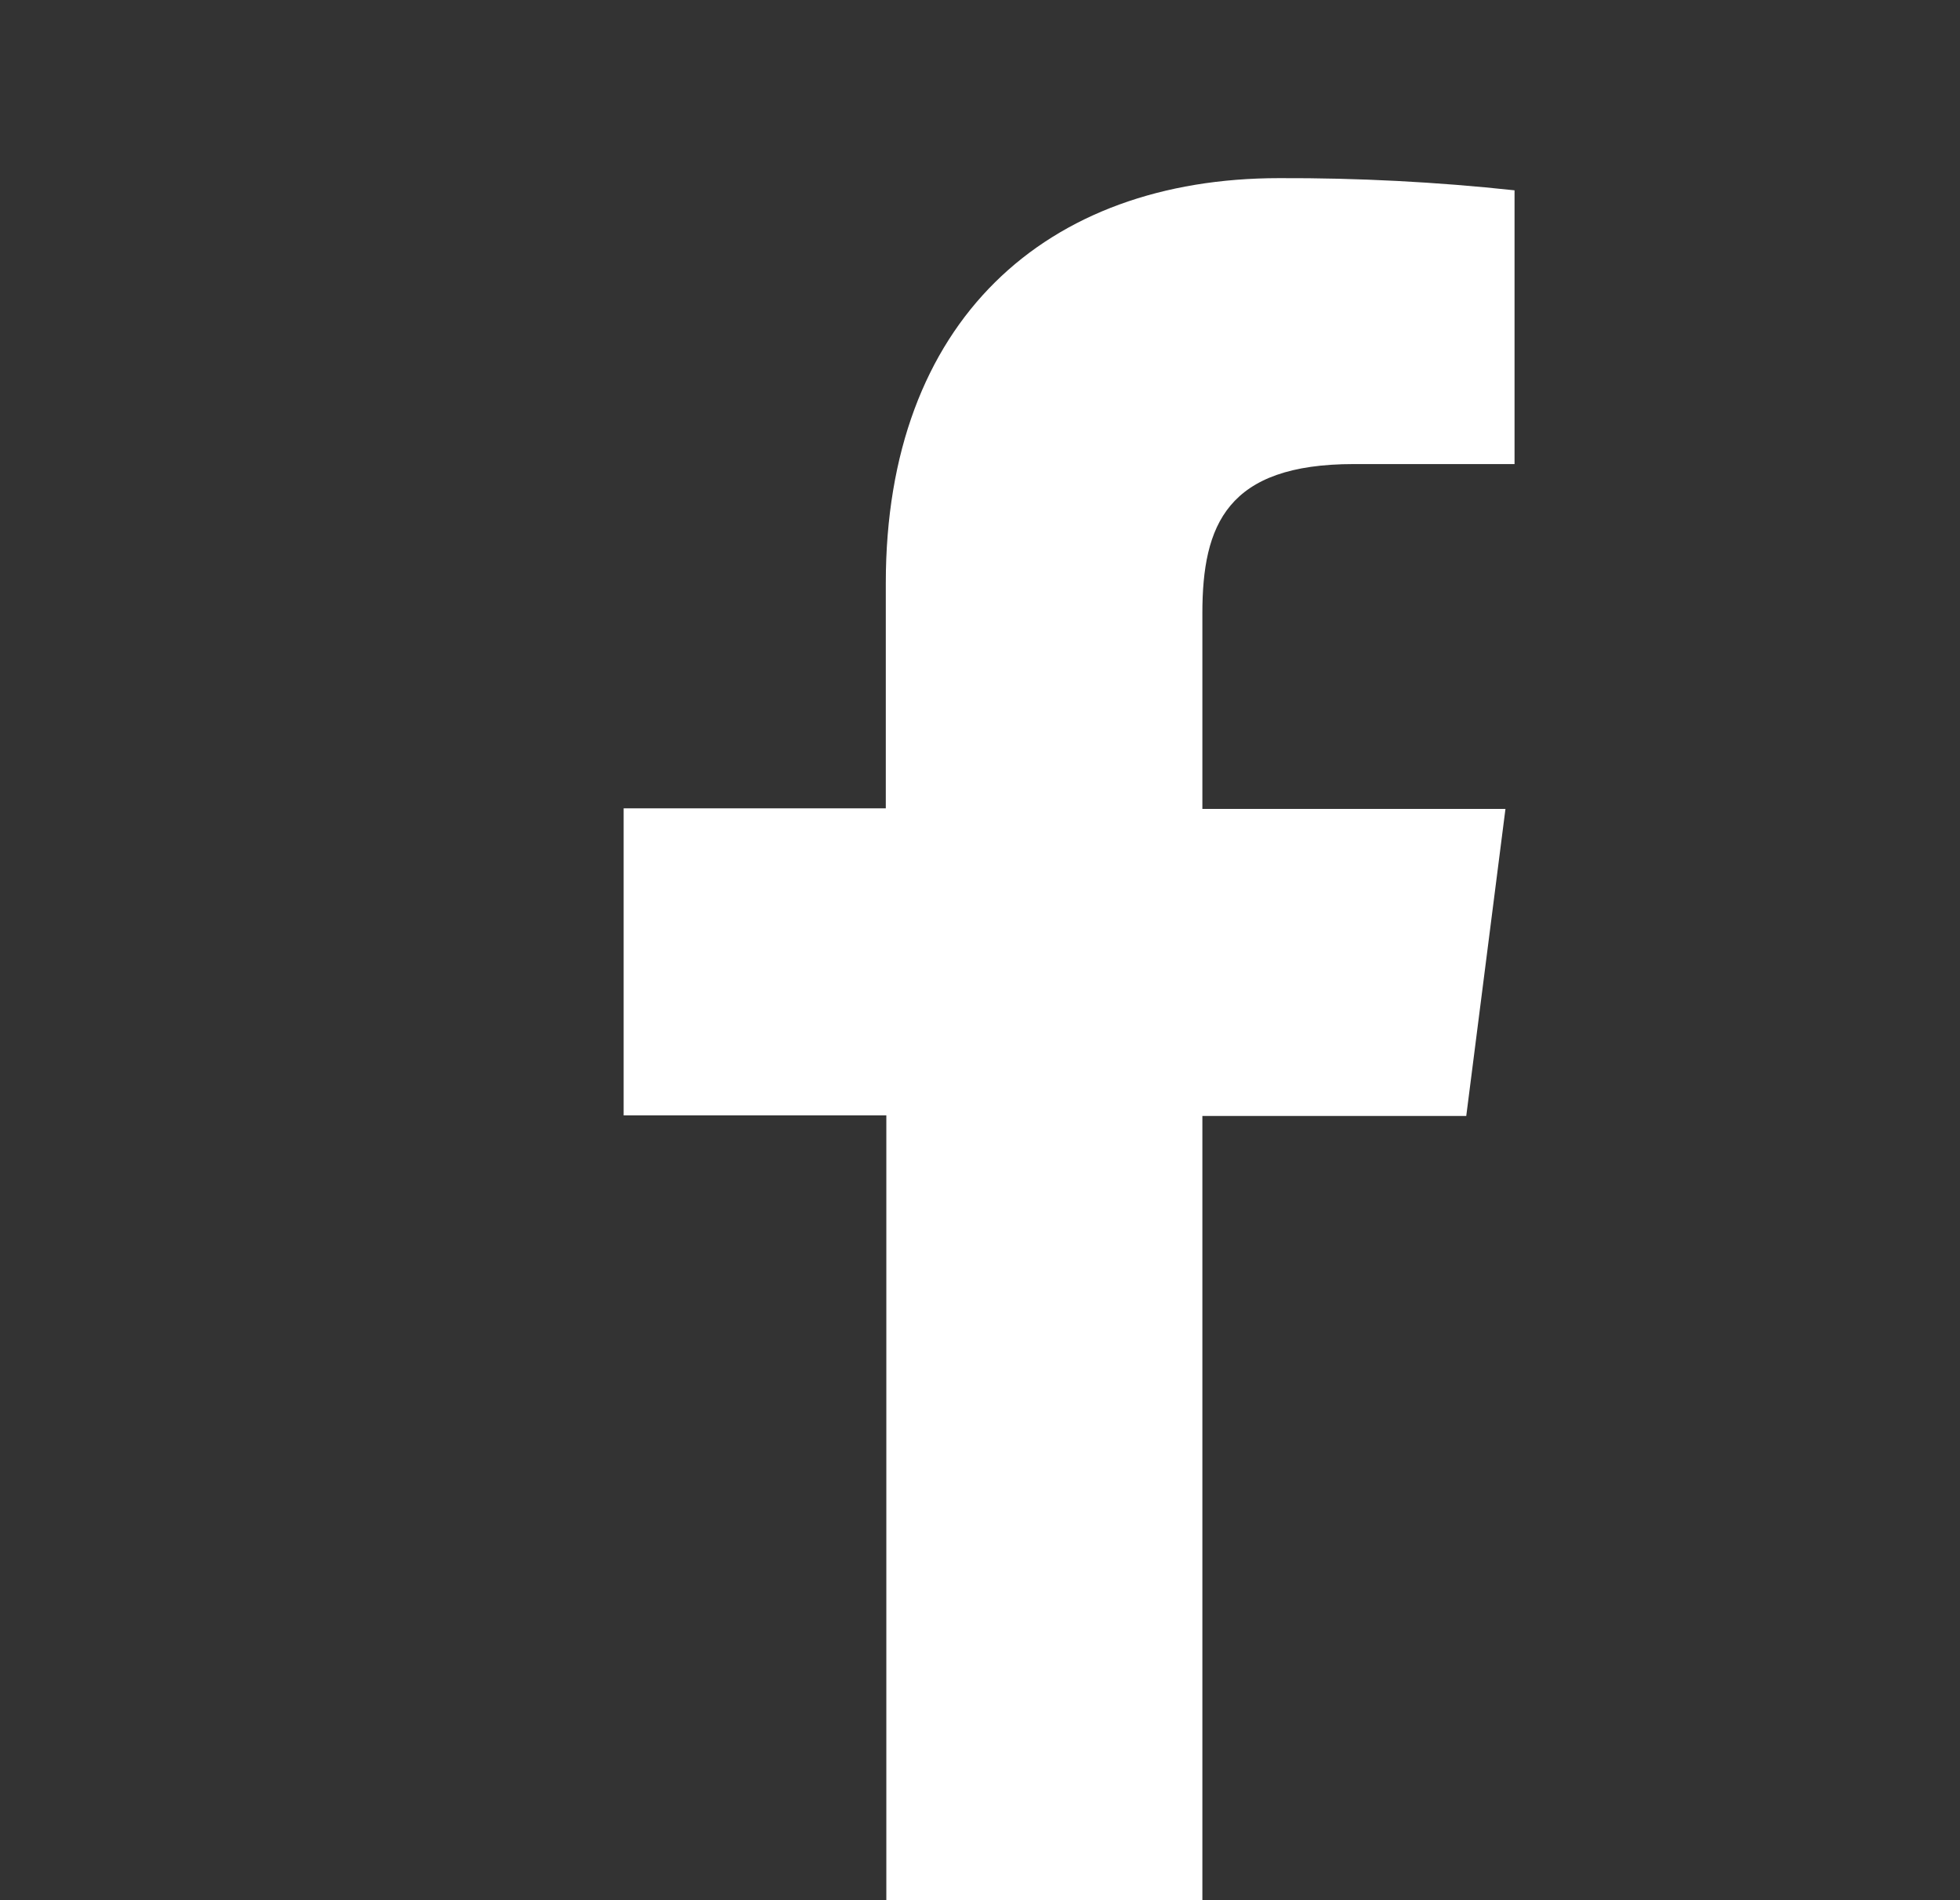 <svg width="33" height="32" viewBox="0 0 33 32" fill="none" xmlns="http://www.w3.org/2000/svg">
<rect x="0" y="0" width="33" height="32" fill="#333333" stroke="none"/>
<g id="Facebook-los">
<path id="Vector" d="M20.244 32V18.793H24.687L25.347 13.622H20.244V10.329C20.244 8.837 20.659 7.815 22.794 7.815H25.5V3.205C24.183 3.063 22.86 2.995 21.536 3C17.61 3 14.914 5.404 14.914 9.818V13.613H10.5V18.784H14.923V32H20.244Z" fill="white"/>
</g>
</svg>
